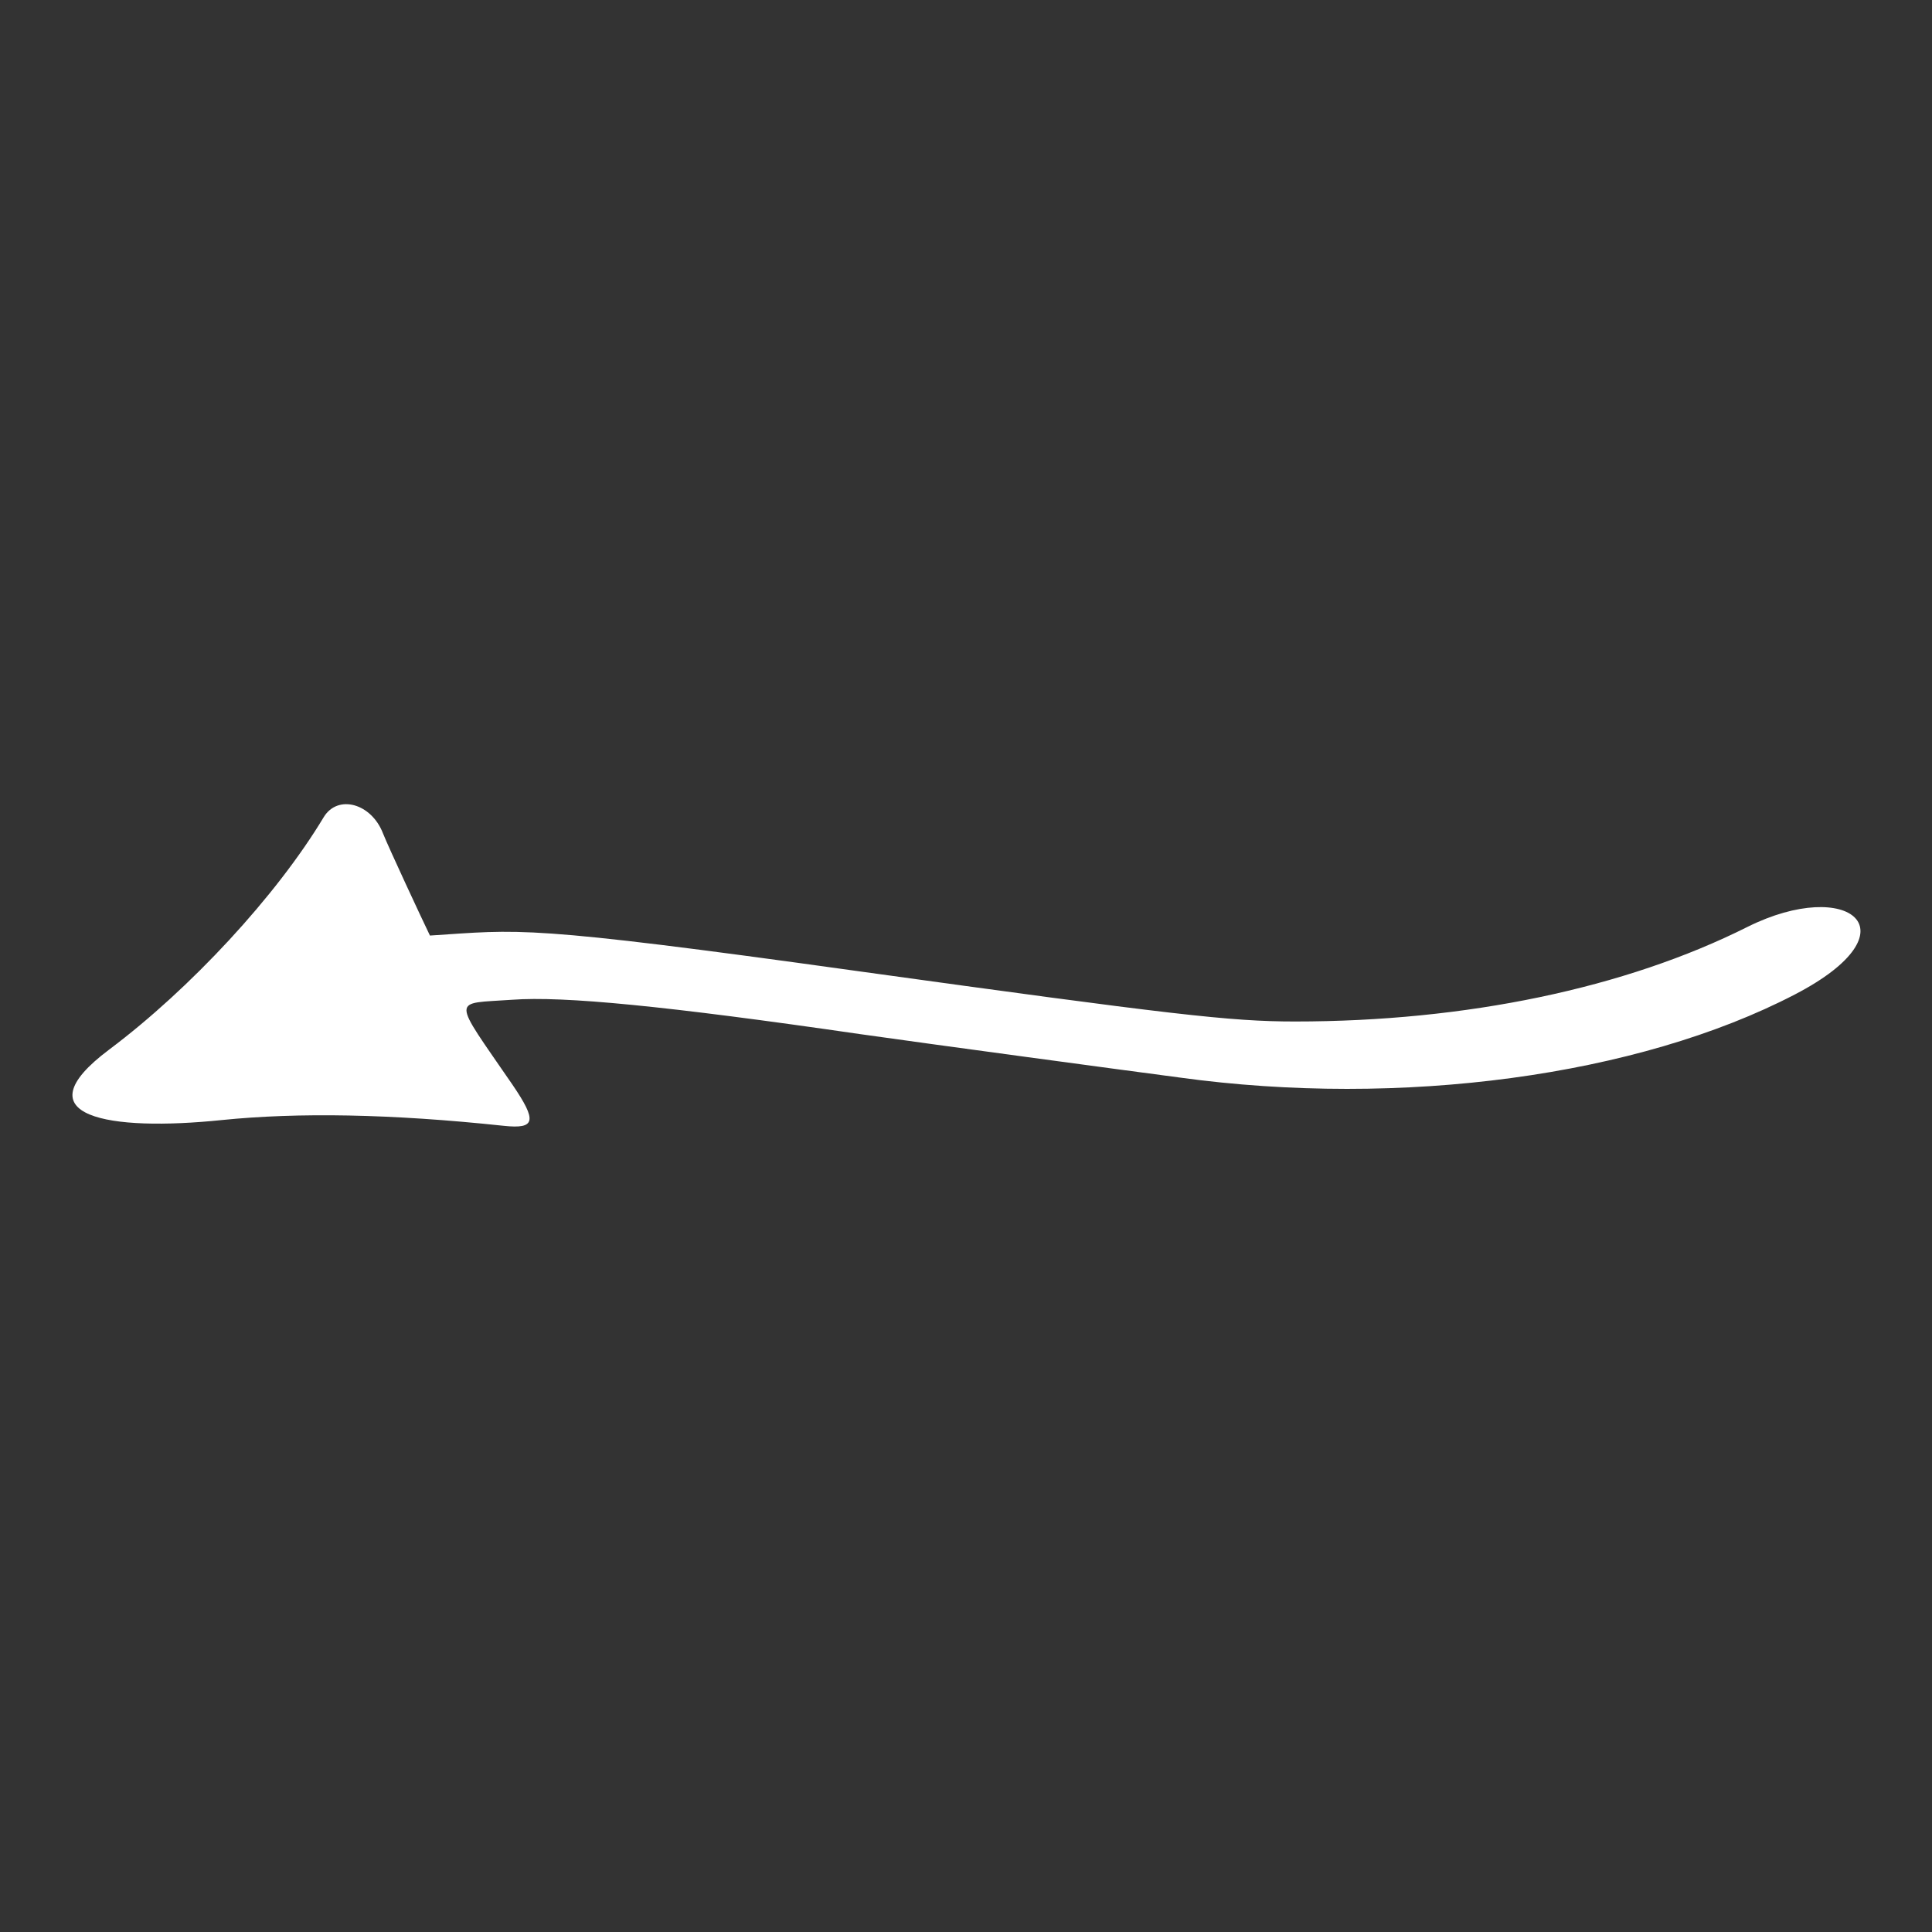 <?xml version="1.0" encoding="UTF-8"?> <svg xmlns="http://www.w3.org/2000/svg" width="80" height="80" viewBox="0 0 80 80" fill="none"><rect x="0" y="0" width="80" height="80" fill="#333333" stroke="none"/><path fill-rule="evenodd" clip-rule="evenodd" d="M13.403 33.839C11.443 37.099 7.883 40.938 4.523 43.459C0.783 46.258 4.543 46.858 9.183 46.379C12.343 46.059 16.163 46.118 20.863 46.618C22.183 46.758 22.243 46.419 21.223 44.919C18.683 41.218 18.683 41.578 21.203 41.398C23.343 41.239 27.603 41.658 35.603 42.819C38.263 43.199 46.863 44.358 48.843 44.618C58.003 45.879 67.823 44.559 74.323 41.178C79.403 38.538 76.543 36.298 72.363 38.379C67.303 40.919 60.703 42.298 53.623 42.298C50.943 42.298 48.563 42.019 35.423 40.199C21.643 38.279 21.563 38.498 17.803 38.739C17.463 38.038 16.103 35.118 15.863 34.519C15.383 33.258 13.983 32.879 13.403 33.839Z" fill="white"></path></svg> 